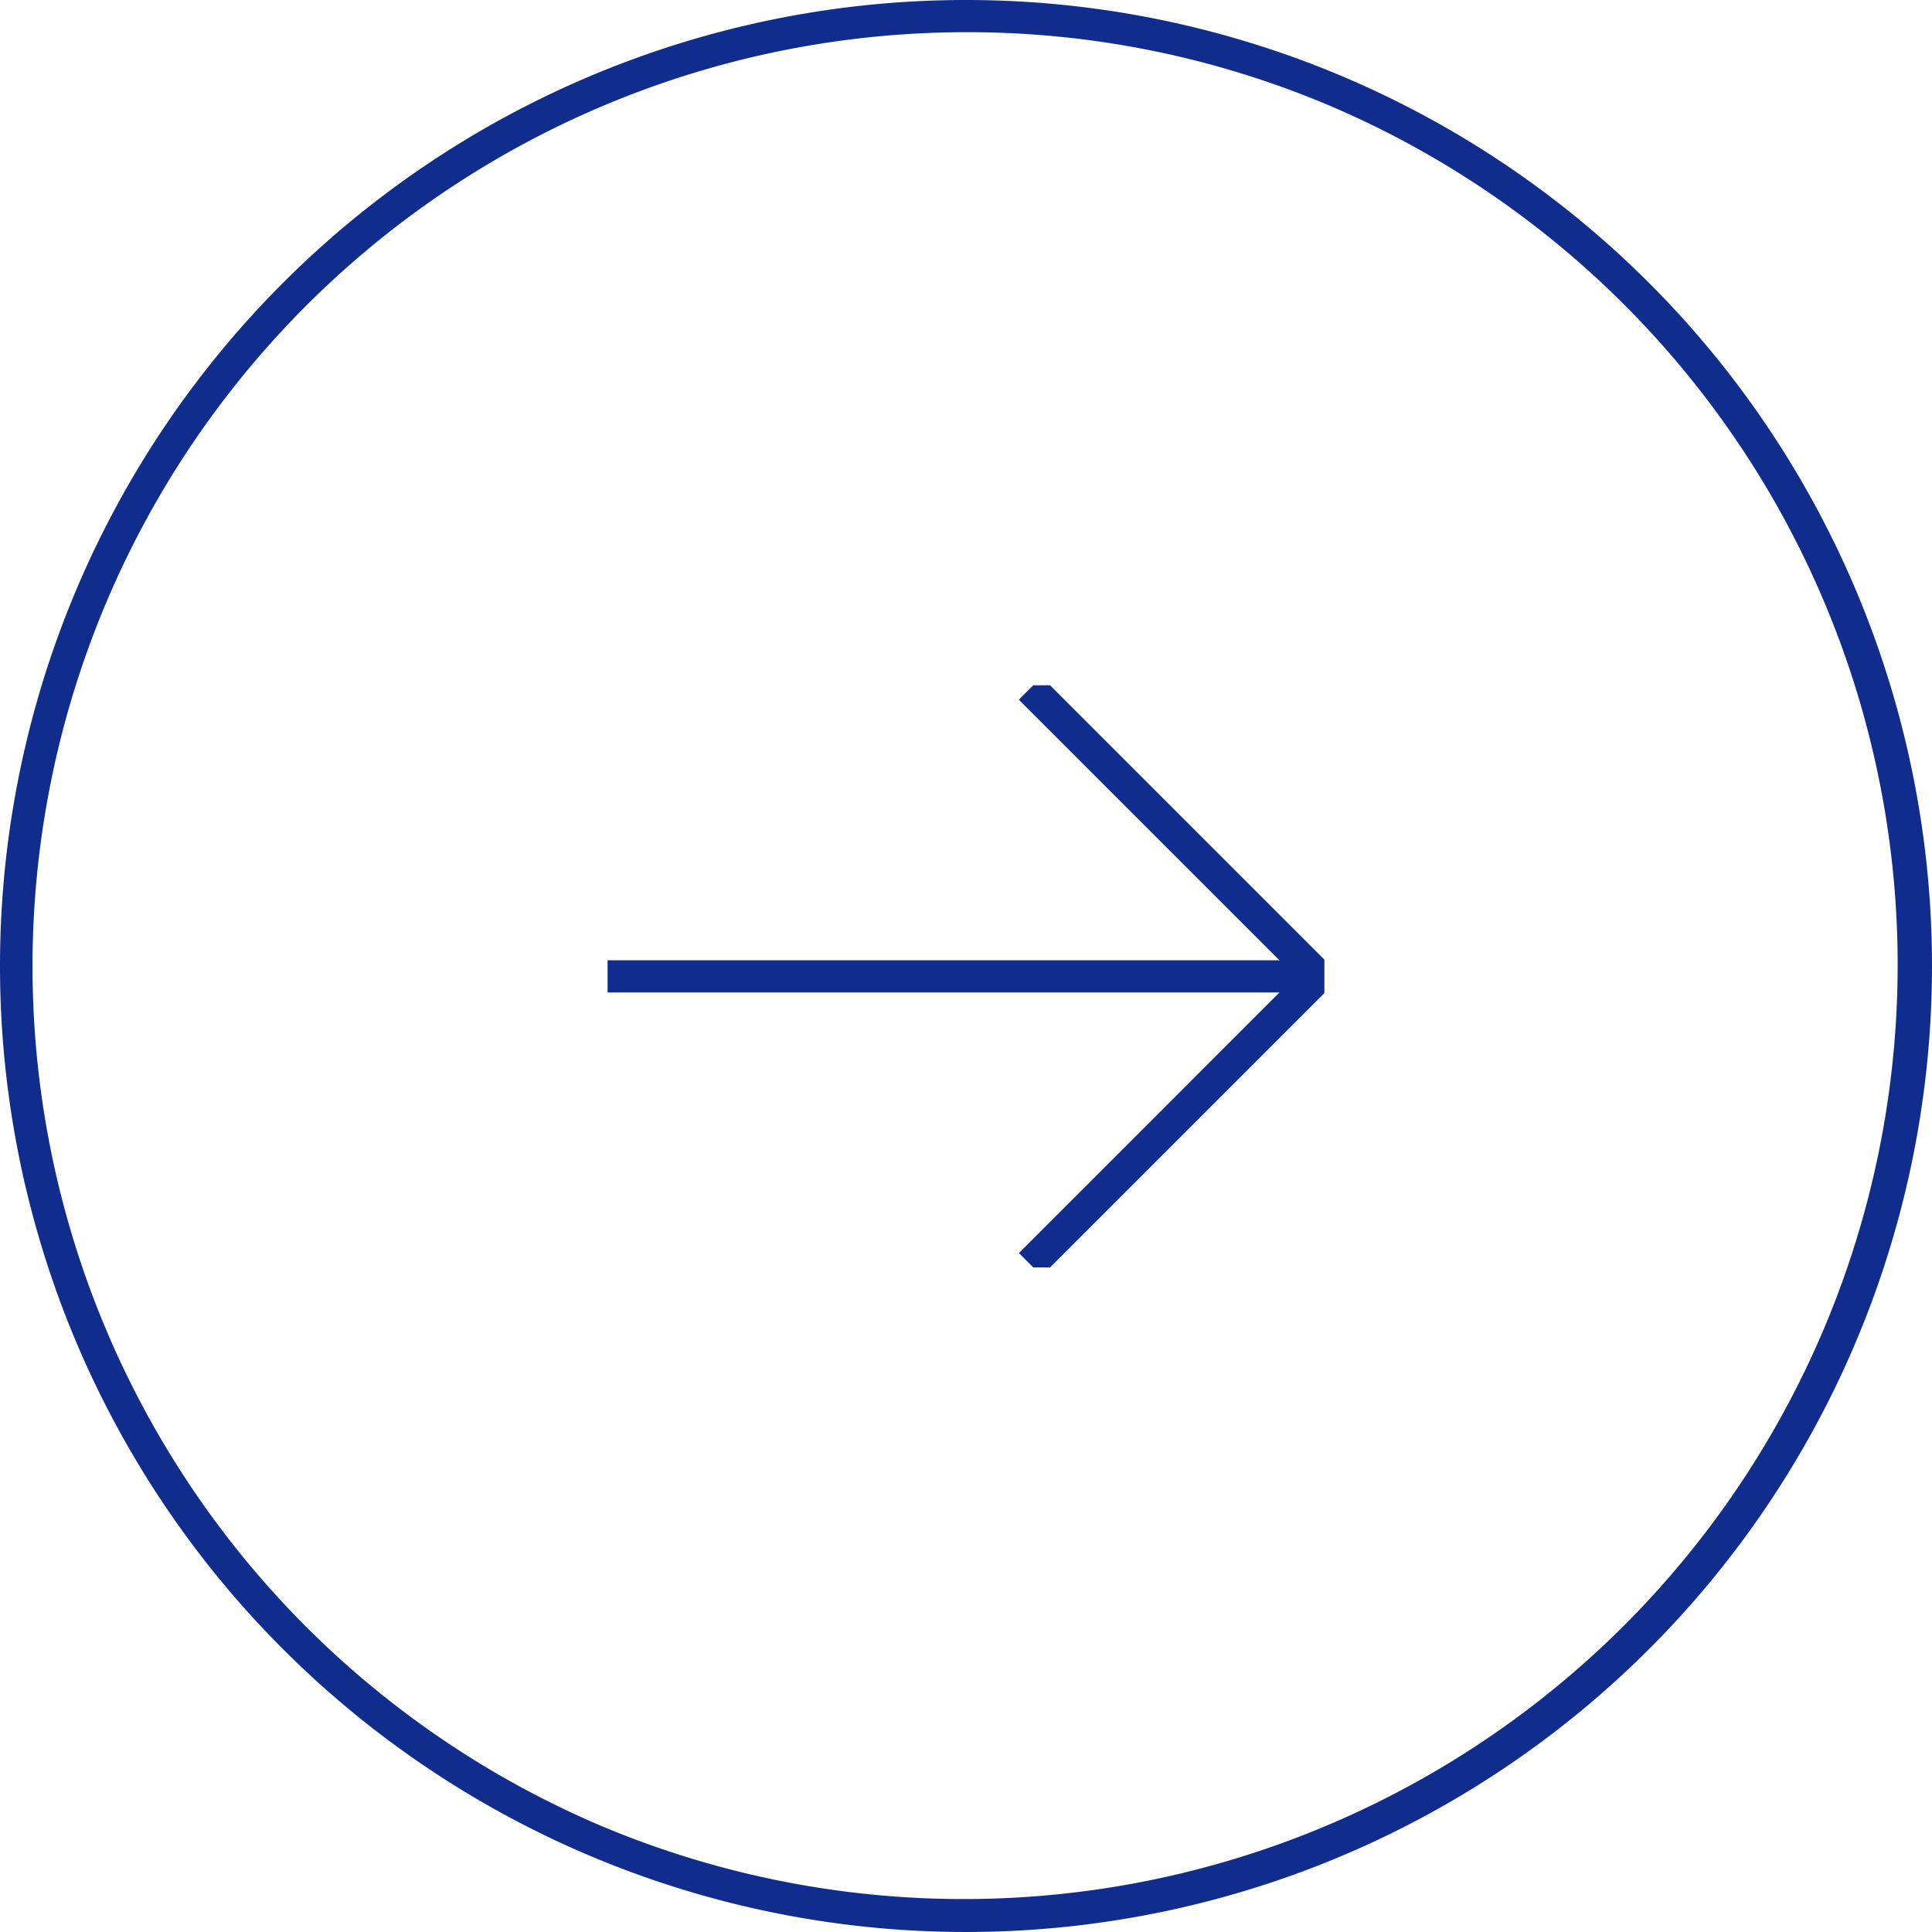 <svg xmlns="http://www.w3.org/2000/svg" xmlns:xlink="http://www.w3.org/1999/xlink" width="60" height="60" viewBox="0 0 60 60"><defs><clipPath id="a"><rect width="22.261" height="18.081" fill="none" stroke="#102d8e" stroke-width="1"/></clipPath></defs><g transform="translate(-279 -1551)"><g transform="translate(297.869 1572.281)"><g clip-path="url(#a)"><path d="M49.6,18.6l-.707-.707L57.484,9.3,48.891.707,49.6,0l9.3,9.3Z" transform="translate(-36.119 -0.259)" fill="#102d8e"/><path d="M22.073.5H0v-1H22.073Z" transform="translate(0 9.041)" fill="#102d8e"/></g></g><path d="M30,1A29.008,29.008,0,0,0,18.712,56.722,29.008,29.008,0,0,0,41.288,3.279,28.817,28.817,0,0,0,30,1m0-1A30,30,0,1,1,0,30,30,30,0,0,1,30,0Z" transform="translate(279 1551)" fill="#102d8e"/></g></svg>